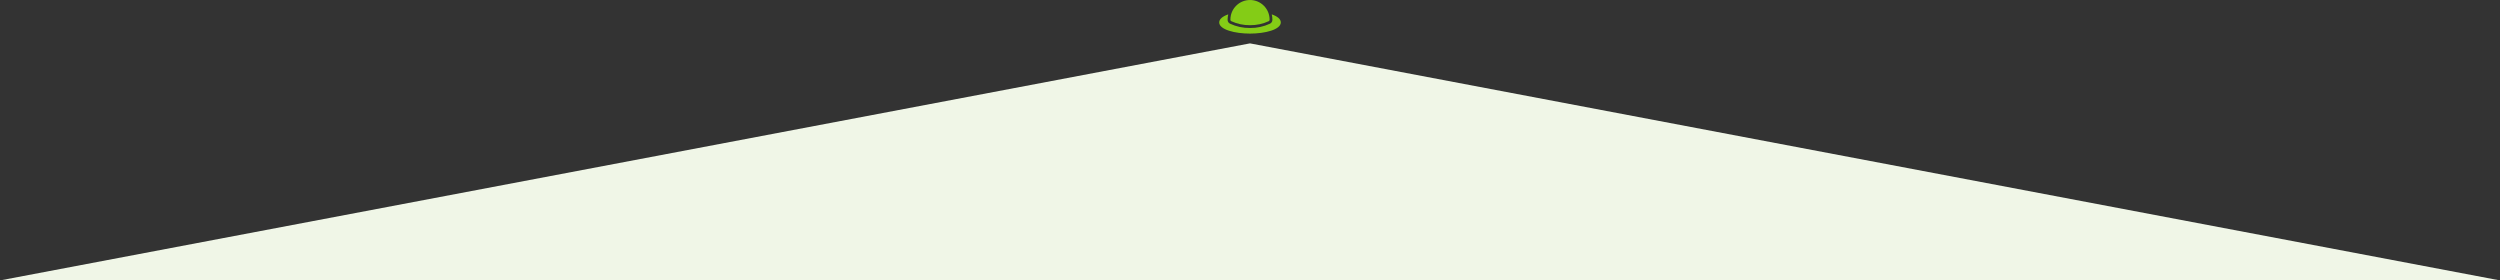 <?xml version="1.0" encoding="UTF-8"?>
<svg id="Layer_2" xmlns="http://www.w3.org/2000/svg" viewBox="0 0 3995.78 448.2">
  <rect x="0" y="0" width="3995.78" height="448.2" fill="#333333" stroke="none"/>
  <defs>
    <style>
      .cls-1 {
        fill: #f0f6e7;
      }

      .cls-2 {
        fill: #84cc16;
      }
    </style>
  </defs>
  <g id="Layer_1-2" data-name="Layer_1">
    <g>
      <path class="cls-2" d="M2032.65,22.93c.68,2.75,1.03,5.57,1.04,8.4v.45c-.01,2.56-1.46,4.89-3.75,6.02-10.02,4.72-20.97,7.09-32.05,6.95-11.07.14-22.03-2.24-32.05-6.95-2.29-1.14-3.74-3.47-3.75-6.02v-.45c.01-2.83.36-5.65,1.04-8.4-9.35,3.27-14.46,7.75-14.46,12.87,0,11.62,25.36,17.9,49.22,17.9s49.22-6.27,49.22-17.9c0-5.12-5.11-9.6-14.46-12.87Z"/>
      <path class="cls-2" d="M1967.82,33.78c9.4,4.41,19.69,6.63,30.07,6.49,10.39.14,20.67-2.08,30.07-6.49.77-.38,1.25-1.16,1.25-2.01v-.45c0-17.3-14.02-31.32-31.32-31.32s-31.32,14.02-31.32,31.32v.45c0,.85.48,1.63,1.25,2.01Z"/>
    </g>
    <polygon class="cls-1" points="1997.89 69.33 0 448.2 3995.78 448.2 1997.89 69.33"/>
  </g>
</svg>